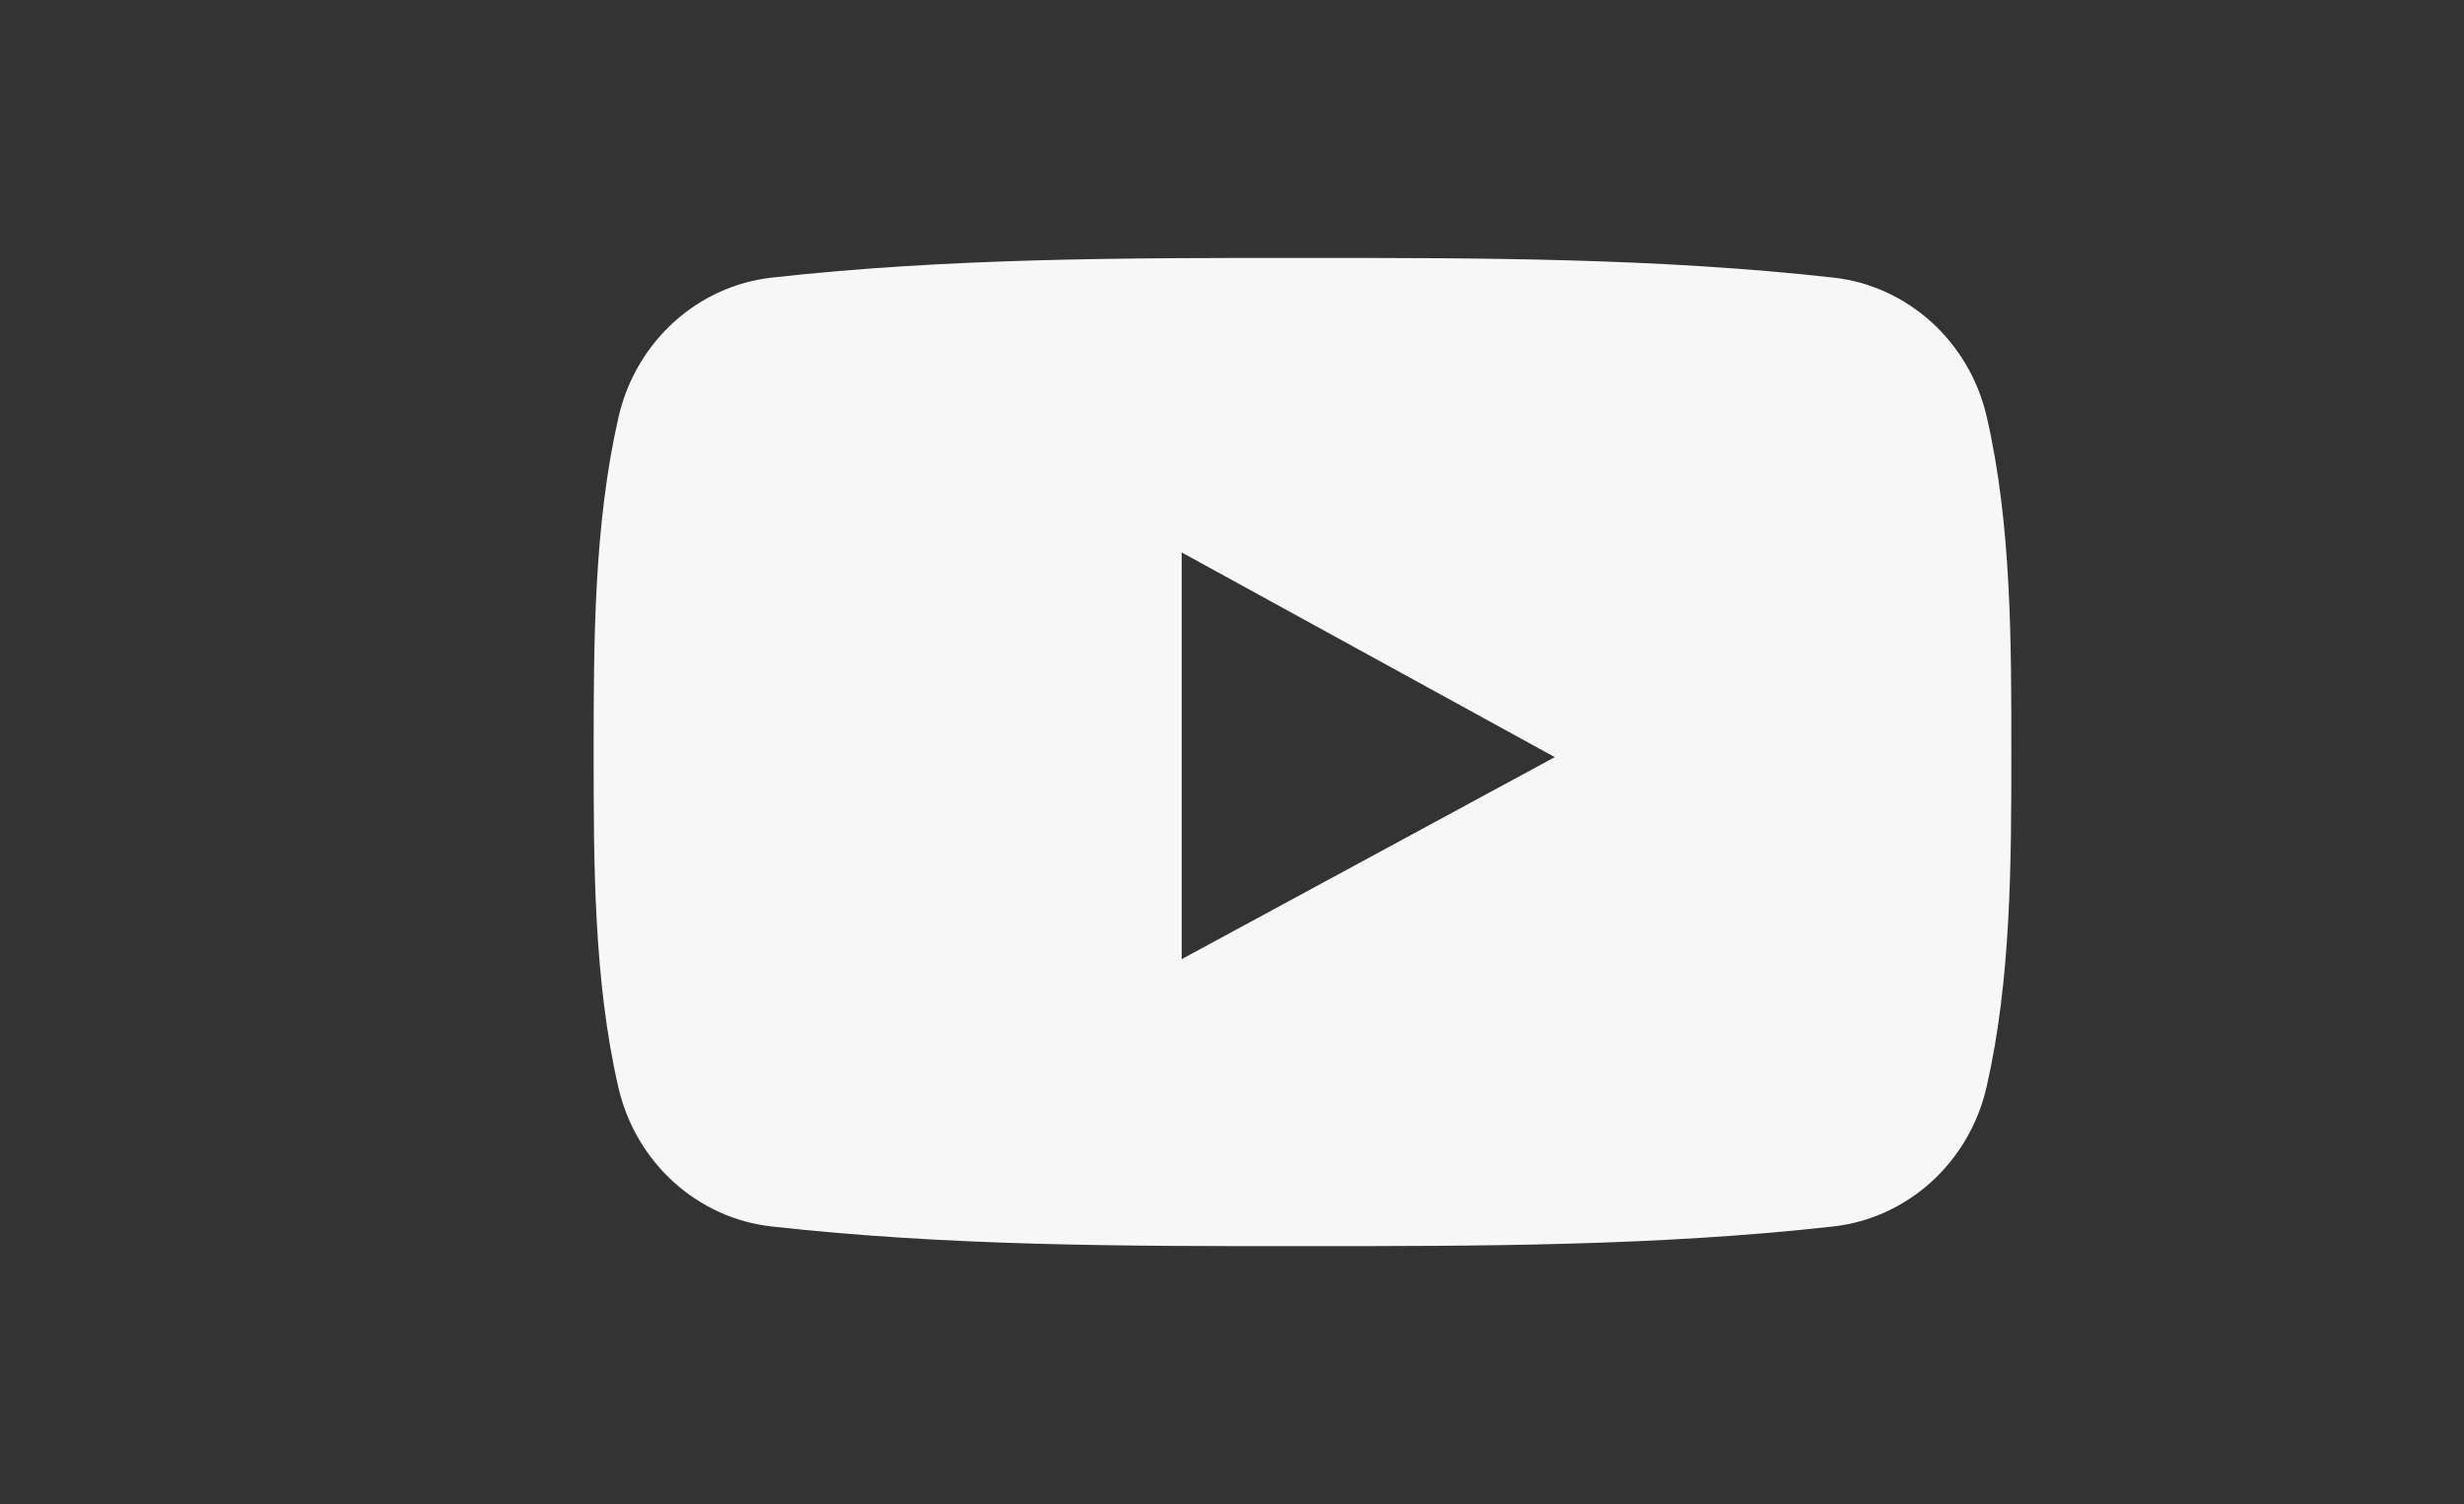<?xml version="1.0" encoding="utf-8"?>
<!-- Generator: Adobe Illustrator 17.0.0, SVG Export Plug-In . SVG Version: 6.00 Build 0)  -->
<!DOCTYPE svg PUBLIC "-//W3C//DTD SVG 1.1//EN" "http://www.w3.org/Graphics/SVG/1.1/DTD/svg11.dtd">
<svg version="1.1" id="Layer_1" xmlns="http://www.w3.org/2000/svg" xmlns:xlink="http://www.w3.org/1999/xlink" x="0px" y="0px"
	 width="39.726px" height="24.25px" viewBox="0 0 39.726 24.25" enable-background="new 0 0 39.726 24.25" xml:space="preserve">
<rect x="0" y="0" width="39.726" height="24.25" fill="#333333" stroke="none"/>
<g>
	<path fill="#F7F7F7" d="M32.032,6.722c-0.28-1.216-1.274-2.112-2.471-2.246c-2.834-0.317-5.703-0.319-8.559-0.317
		c-2.856-0.002-5.725,0-8.559,0.317c-1.197,0.134-2.19,1.03-2.47,2.246c-0.397,1.731-0.402,3.621-0.402,5.403
		c0,1.783,0,3.672,0.398,5.403c0.279,1.216,1.273,2.112,2.47,2.246c2.834,0.317,5.703,0.319,8.559,0.317
		c2.856,0.001,5.725,0,8.559-0.317c1.197-0.134,2.191-1.03,2.471-2.246c0.397-1.732,0.4-3.621,0.4-5.403S32.43,8.453,32.032,6.722z
		 M19.052,15.464c0-2.313,0-4.079,0-6.557c2.092,1.147,3.848,2.111,6.015,3.3C22.882,13.39,21.14,14.333,19.052,15.464z"/>
</g>
</svg>
